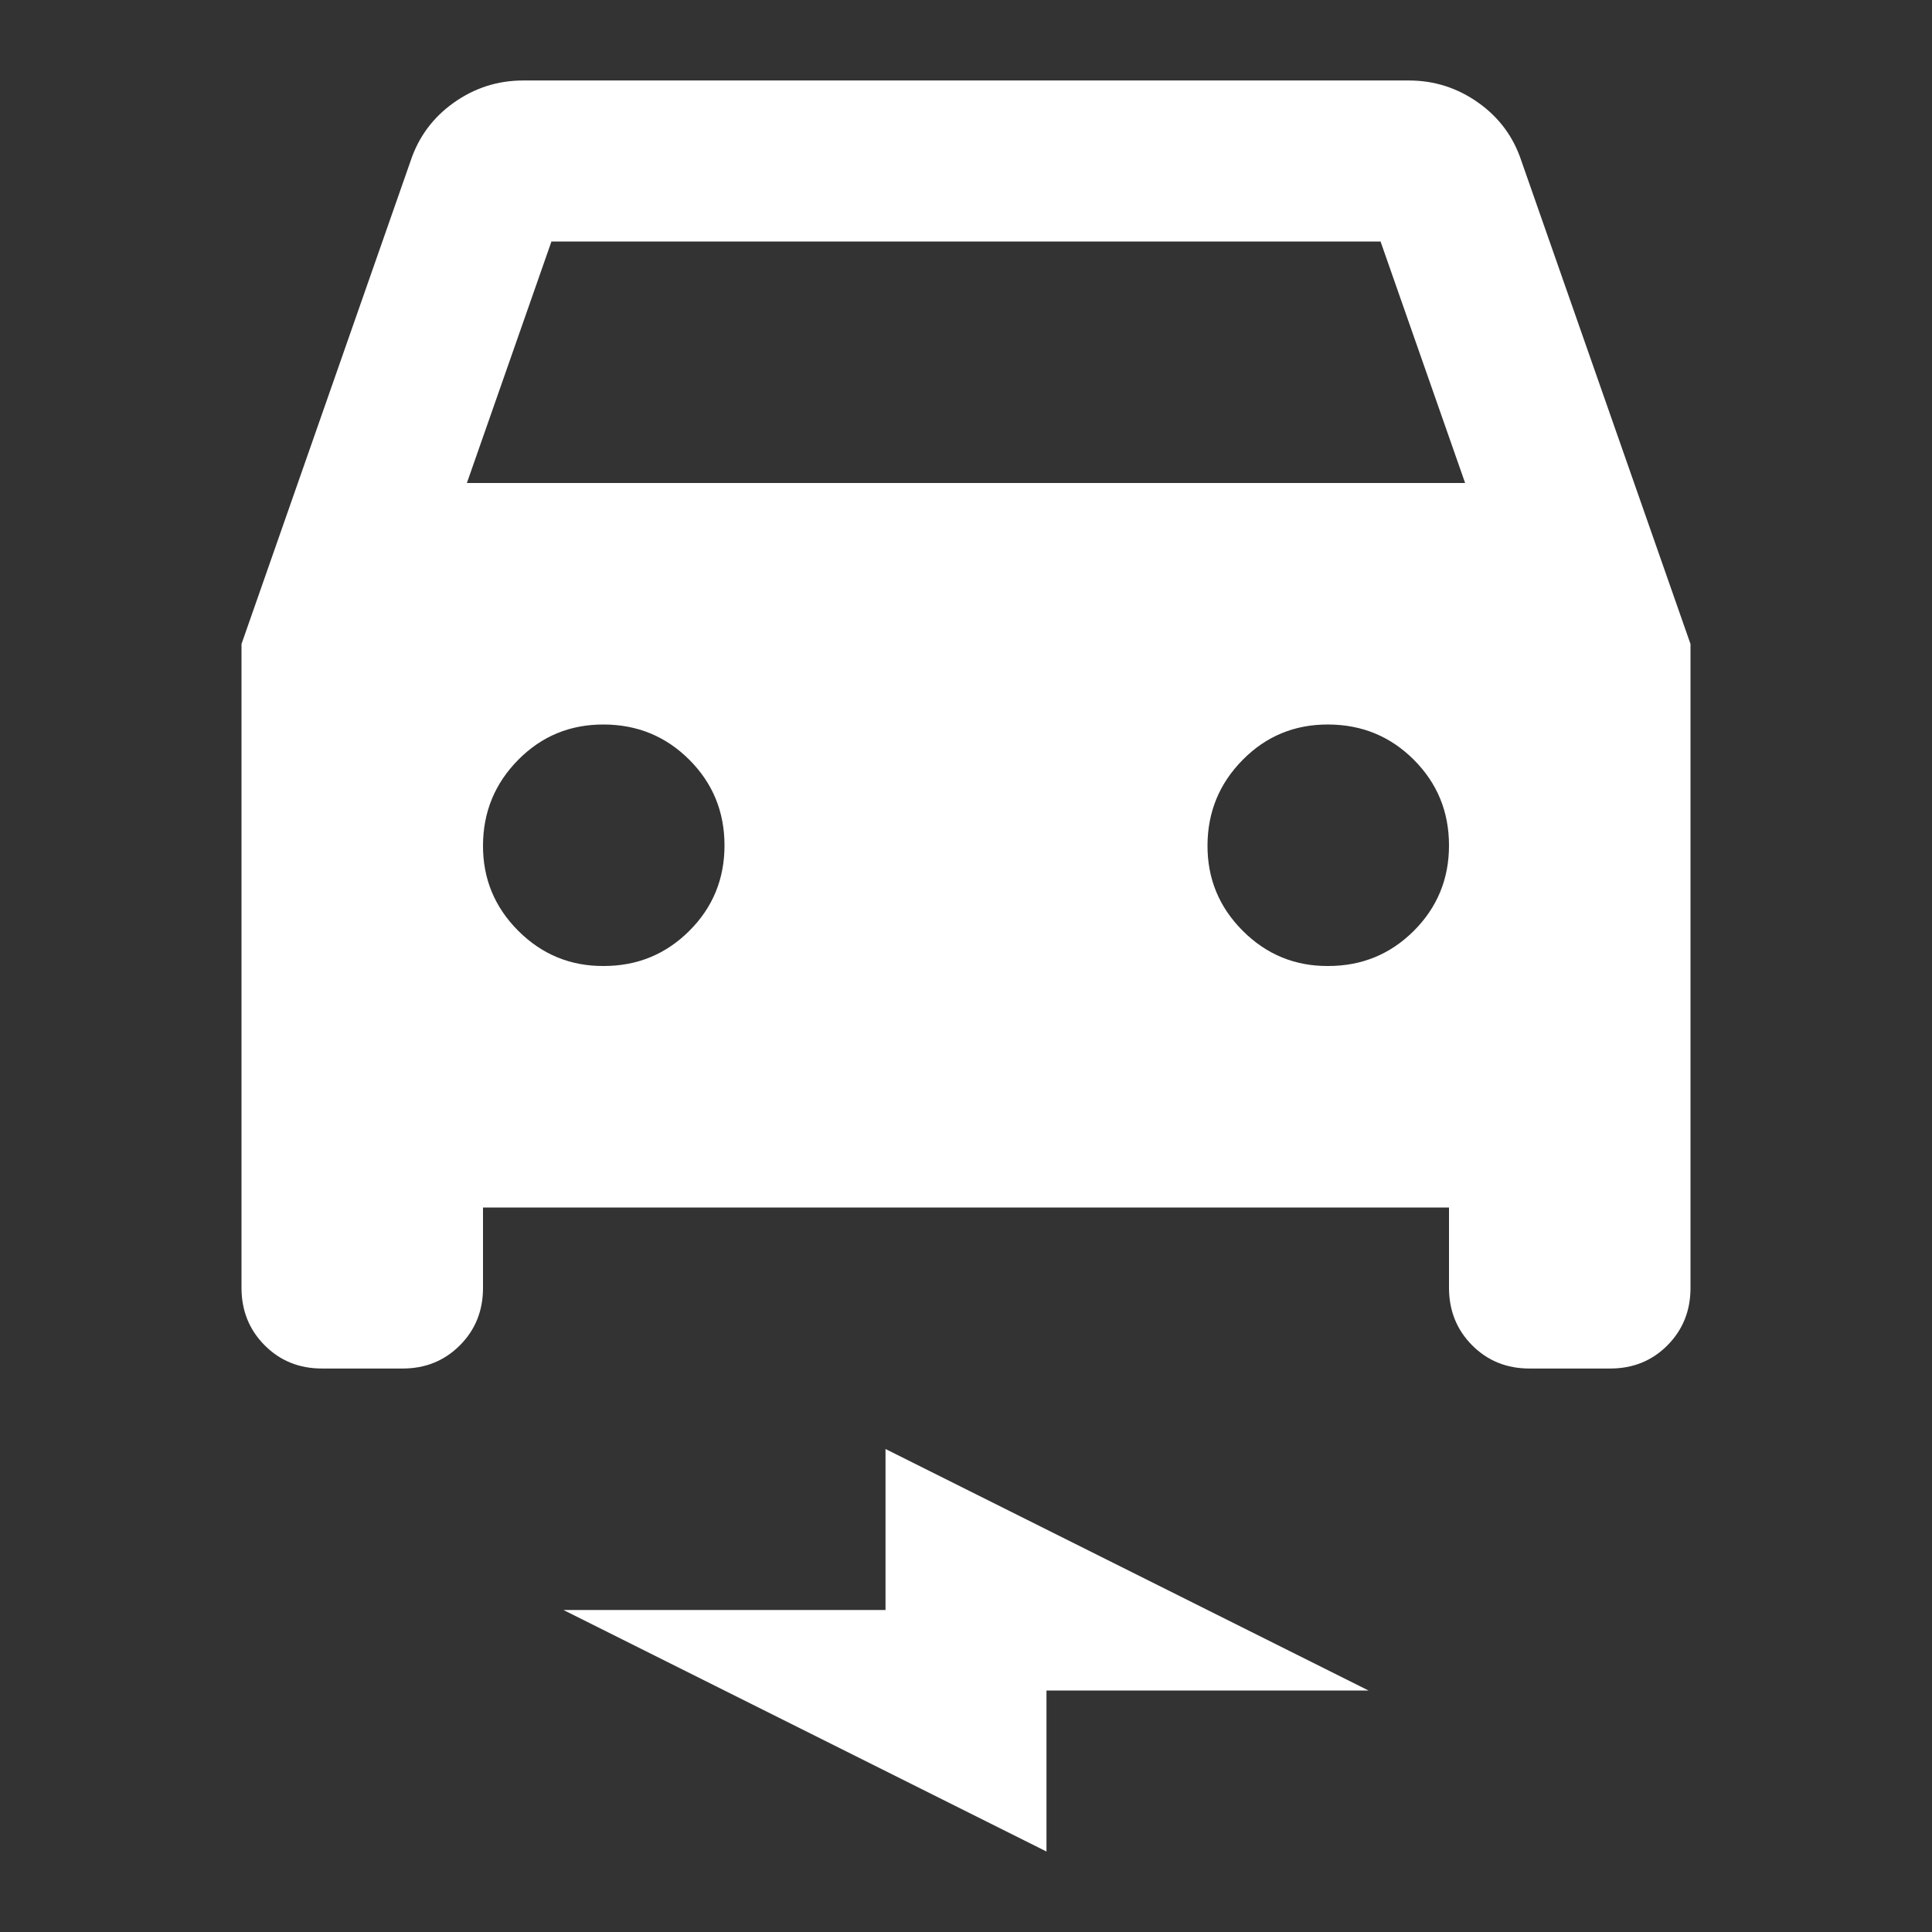 <?xml version="1.0" encoding="UTF-8"?>
<svg xmlns="http://www.w3.org/2000/svg" width="35" height="35" viewBox="0 0 35 35" fill="none">
  <rect x="0" y="0" width="35" height="35" fill="#333333" stroke="none"/>
  <path d="M8.75 21.875V23.333C8.75 23.746 8.61 24.093 8.33 24.373C8.05 24.653 7.704 24.793 7.292 24.792H5.833C5.42 24.792 5.074 24.652 4.795 24.372C4.516 24.092 4.376 23.745 4.375 23.333V11.667L7.438 2.917C7.583 2.479 7.845 2.127 8.222 1.859C8.599 1.592 9.018 1.458 9.479 1.458H25.521C25.983 1.458 26.402 1.592 26.779 1.859C27.157 2.127 27.418 2.479 27.562 2.917L30.625 11.667V23.333C30.625 23.746 30.485 24.093 30.206 24.373C29.927 24.653 29.581 24.793 29.167 24.792H27.708C27.295 24.792 26.949 24.652 26.67 24.372C26.391 24.092 26.251 23.745 26.25 23.333V21.875H8.75ZM8.458 8.75H26.542L25.01 4.375H9.99L8.458 8.75ZM10.938 17.5C11.545 17.5 12.062 17.288 12.488 16.863C12.914 16.438 13.126 15.921 13.125 15.312C13.124 14.704 12.912 14.188 12.488 13.764C12.064 13.34 11.547 13.127 10.938 13.125C10.328 13.123 9.812 13.336 9.389 13.764C8.966 14.191 8.753 14.708 8.75 15.312C8.747 15.917 8.96 16.434 9.389 16.863C9.818 17.291 10.334 17.504 10.938 17.5ZM24.062 17.5C24.67 17.5 25.187 17.288 25.613 16.863C26.038 16.438 26.251 15.921 26.25 15.312C26.249 14.704 26.037 14.188 25.613 13.764C25.189 13.34 24.672 13.127 24.062 13.125C23.453 13.123 22.937 13.336 22.514 13.764C22.091 14.191 21.878 14.708 21.875 15.312C21.872 15.917 22.085 16.434 22.514 16.863C22.942 17.291 23.459 17.504 24.062 17.5ZM18.958 33.542L10.208 29.167H16.042V26.25L24.792 30.625H18.958V33.542Z" fill="white"></path>
</svg>

